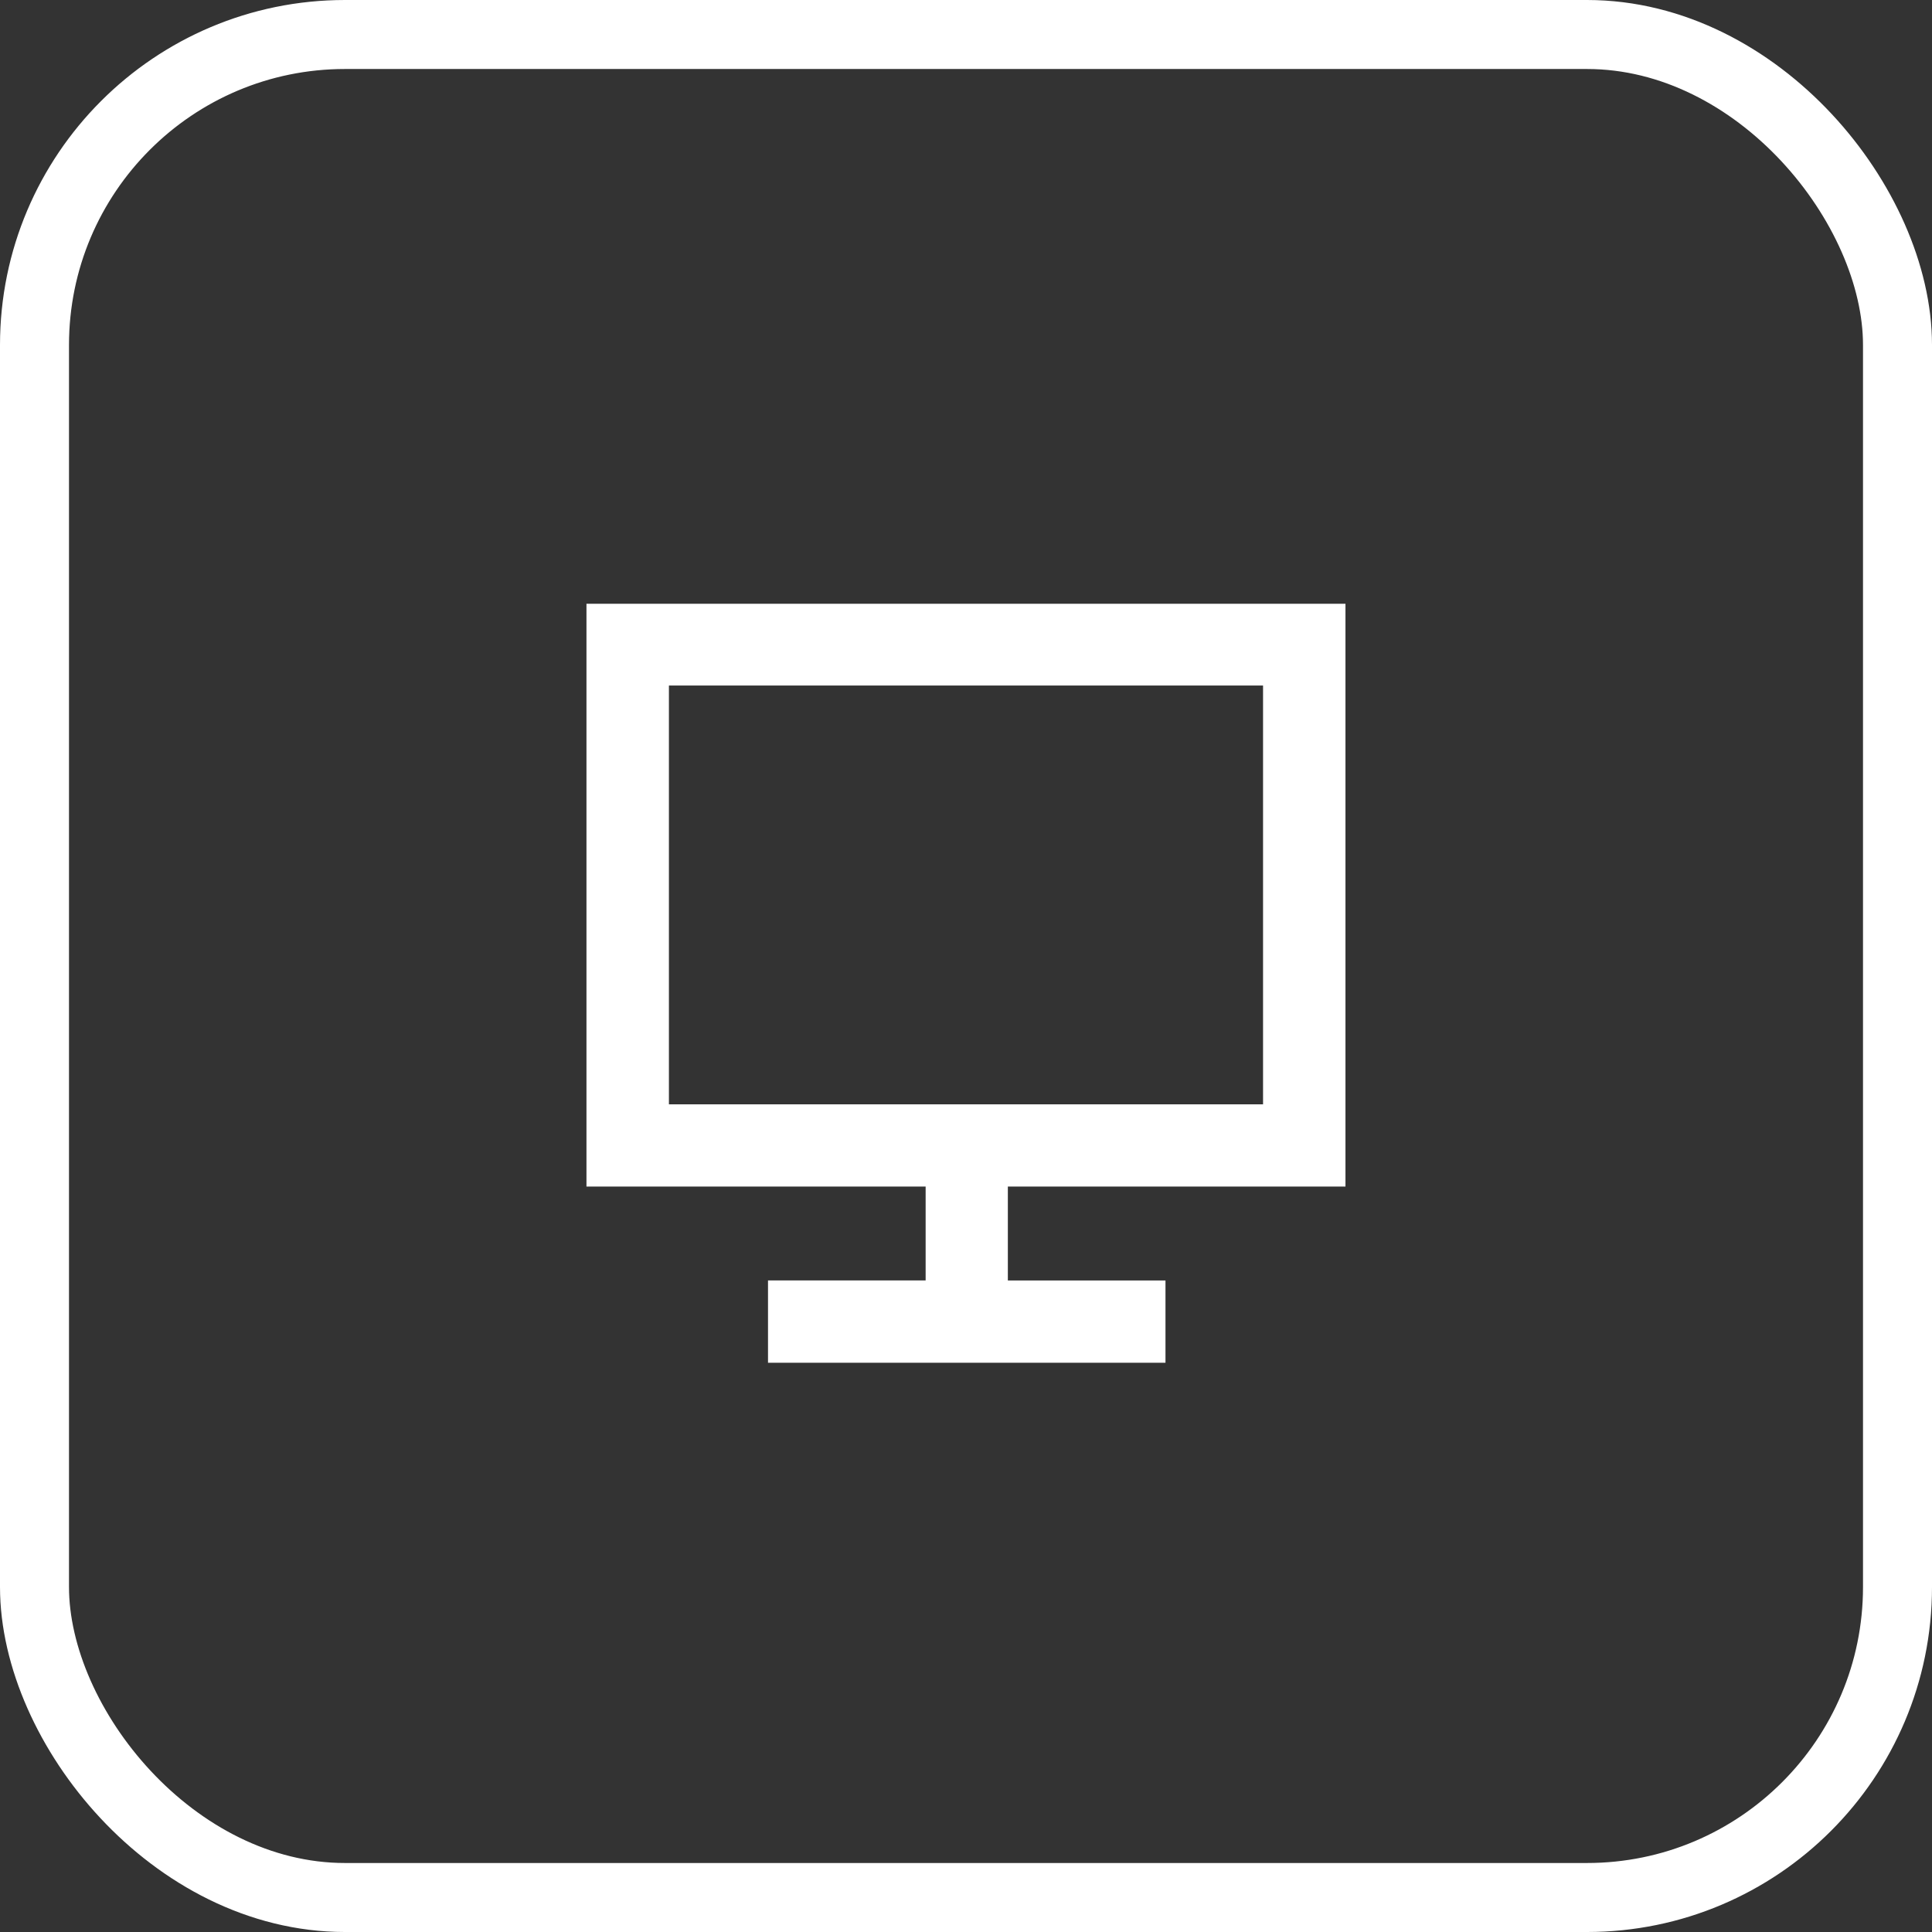 <svg xmlns="http://www.w3.org/2000/svg" xmlns:xlink="http://www.w3.org/1999/xlink" width="56" height="56" viewBox="0 0 56 56">
  <rect x="0" y="0" width="56" height="56" fill="#333333" stroke="none"/>
  <defs>
    <clipPath id="clip-path">
      <rect id="矩形_59" data-name="矩形 59" width="22" height="23" transform="translate(-16600 -565)" fill="#c2bdbd"/>
    </clipPath>
  </defs>
  <g id="组_456" data-name="组 456" transform="translate(16617 582)">
    <g id="矩形_132" data-name="矩形 132" transform="translate(-16617 -582)" fill="none" stroke="#fff" stroke-width="2">
      <rect width="56" height="56" rx="10" stroke="none"/>
      <rect x="1" y="1" width="54" height="54" rx="9" fill="none"/>
    </g>
    <g id="蒙版组_85" data-name="蒙版组 85" clip-path="url(#clip-path)">
      <path id="系统" d="M14.752,19.431v2.723h4.569v2.384H7.8V22.152h4.569V19.431H2.538V2.538h22V19.431ZM4.928,4.908V17.048H22.149V4.908Z" transform="translate(-16602.539 -567.038)" fill="#fff"/>
    </g>
  </g>
</svg>
